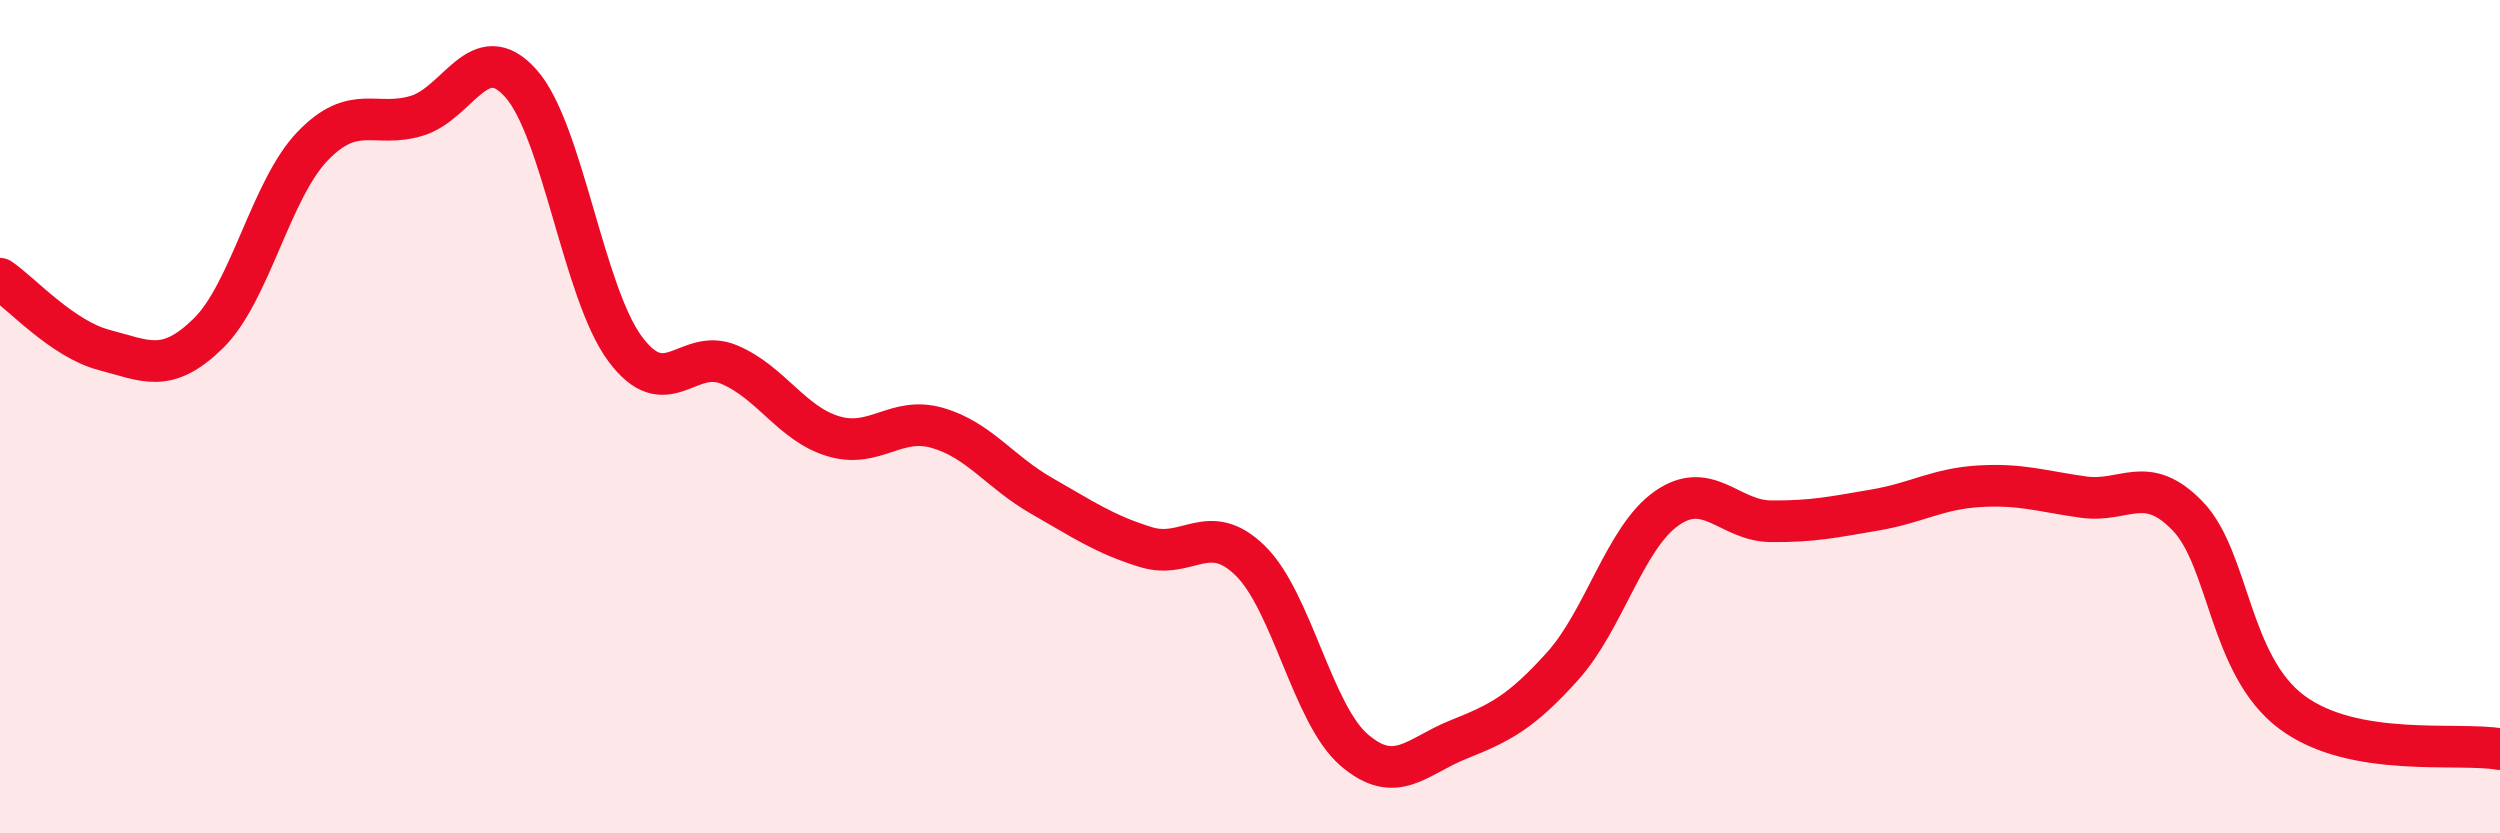 
    <svg width="60" height="20" viewBox="0 0 60 20" xmlns="http://www.w3.org/2000/svg">
      <path
        d="M 0,6.69 C 0.5,7.03 1.5,8.14 2.5,8.4 C 3.5,8.66 4,8.98 5,8 C 6,7.02 6.5,4.55 7.5,3.51 C 8.5,2.47 9,3.08 10,2.78 C 11,2.48 11.5,0.88 12.5,2 C 13.5,3.12 14,7.02 15,8.37 C 16,9.72 16.5,8.33 17.5,8.75 C 18.5,9.17 19,10.17 20,10.47 C 21,10.77 21.5,9.98 22.5,10.27 C 23.5,10.56 24,11.33 25,11.9 C 26,12.47 26.5,12.82 27.5,13.13 C 28.5,13.44 29,12.48 30,13.45 C 31,14.42 31.5,17.14 32.5,18 C 33.5,18.86 34,18.15 35,17.75 C 36,17.35 36.5,17.1 37.5,15.99 C 38.5,14.88 39,12.9 40,12.2 C 41,11.5 41.5,12.5 42.5,12.51 C 43.5,12.52 44,12.41 45,12.24 C 46,12.07 46.5,11.73 47.5,11.67 C 48.5,11.61 49,11.79 50,11.93 C 51,12.07 51.5,11.35 52.5,12.38 C 53.5,13.41 53.5,15.97 55,17.09 C 56.5,18.21 59,17.8 60,17.98L60 20L0 20Z"
        fill="#EB0A25"
        opacity="0.1"
        stroke-linecap="round"
        stroke-linejoin="round"
      />
      <path
        d="M 0,6.69 C 0.5,7.03 1.5,8.14 2.5,8.4 C 3.5,8.66 4,8.98 5,8 C 6,7.02 6.5,4.55 7.5,3.51 C 8.5,2.47 9,3.08 10,2.78 C 11,2.48 11.5,0.88 12.5,2 C 13.5,3.12 14,7.02 15,8.37 C 16,9.72 16.5,8.33 17.5,8.75 C 18.5,9.17 19,10.17 20,10.47 C 21,10.77 21.5,9.98 22.5,10.27 C 23.5,10.56 24,11.33 25,11.9 C 26,12.47 26.5,12.82 27.5,13.13 C 28.5,13.44 29,12.48 30,13.45 C 31,14.42 31.5,17.14 32.5,18 C 33.5,18.86 34,18.15 35,17.75 C 36,17.35 36.5,17.1 37.5,15.99 C 38.5,14.88 39,12.9 40,12.2 C 41,11.5 41.5,12.5 42.5,12.51 C 43.5,12.52 44,12.41 45,12.24 C 46,12.07 46.5,11.73 47.5,11.67 C 48.5,11.61 49,11.79 50,11.93 C 51,12.07 51.5,11.35 52.5,12.38 C 53.5,13.41 53.5,15.97 55,17.09 C 56.5,18.21 59,17.8 60,17.98"
        stroke="#EB0A25"
        stroke-width="1"
        fill="none"
        stroke-linecap="round"
        stroke-linejoin="round"
      />
    </svg>
  